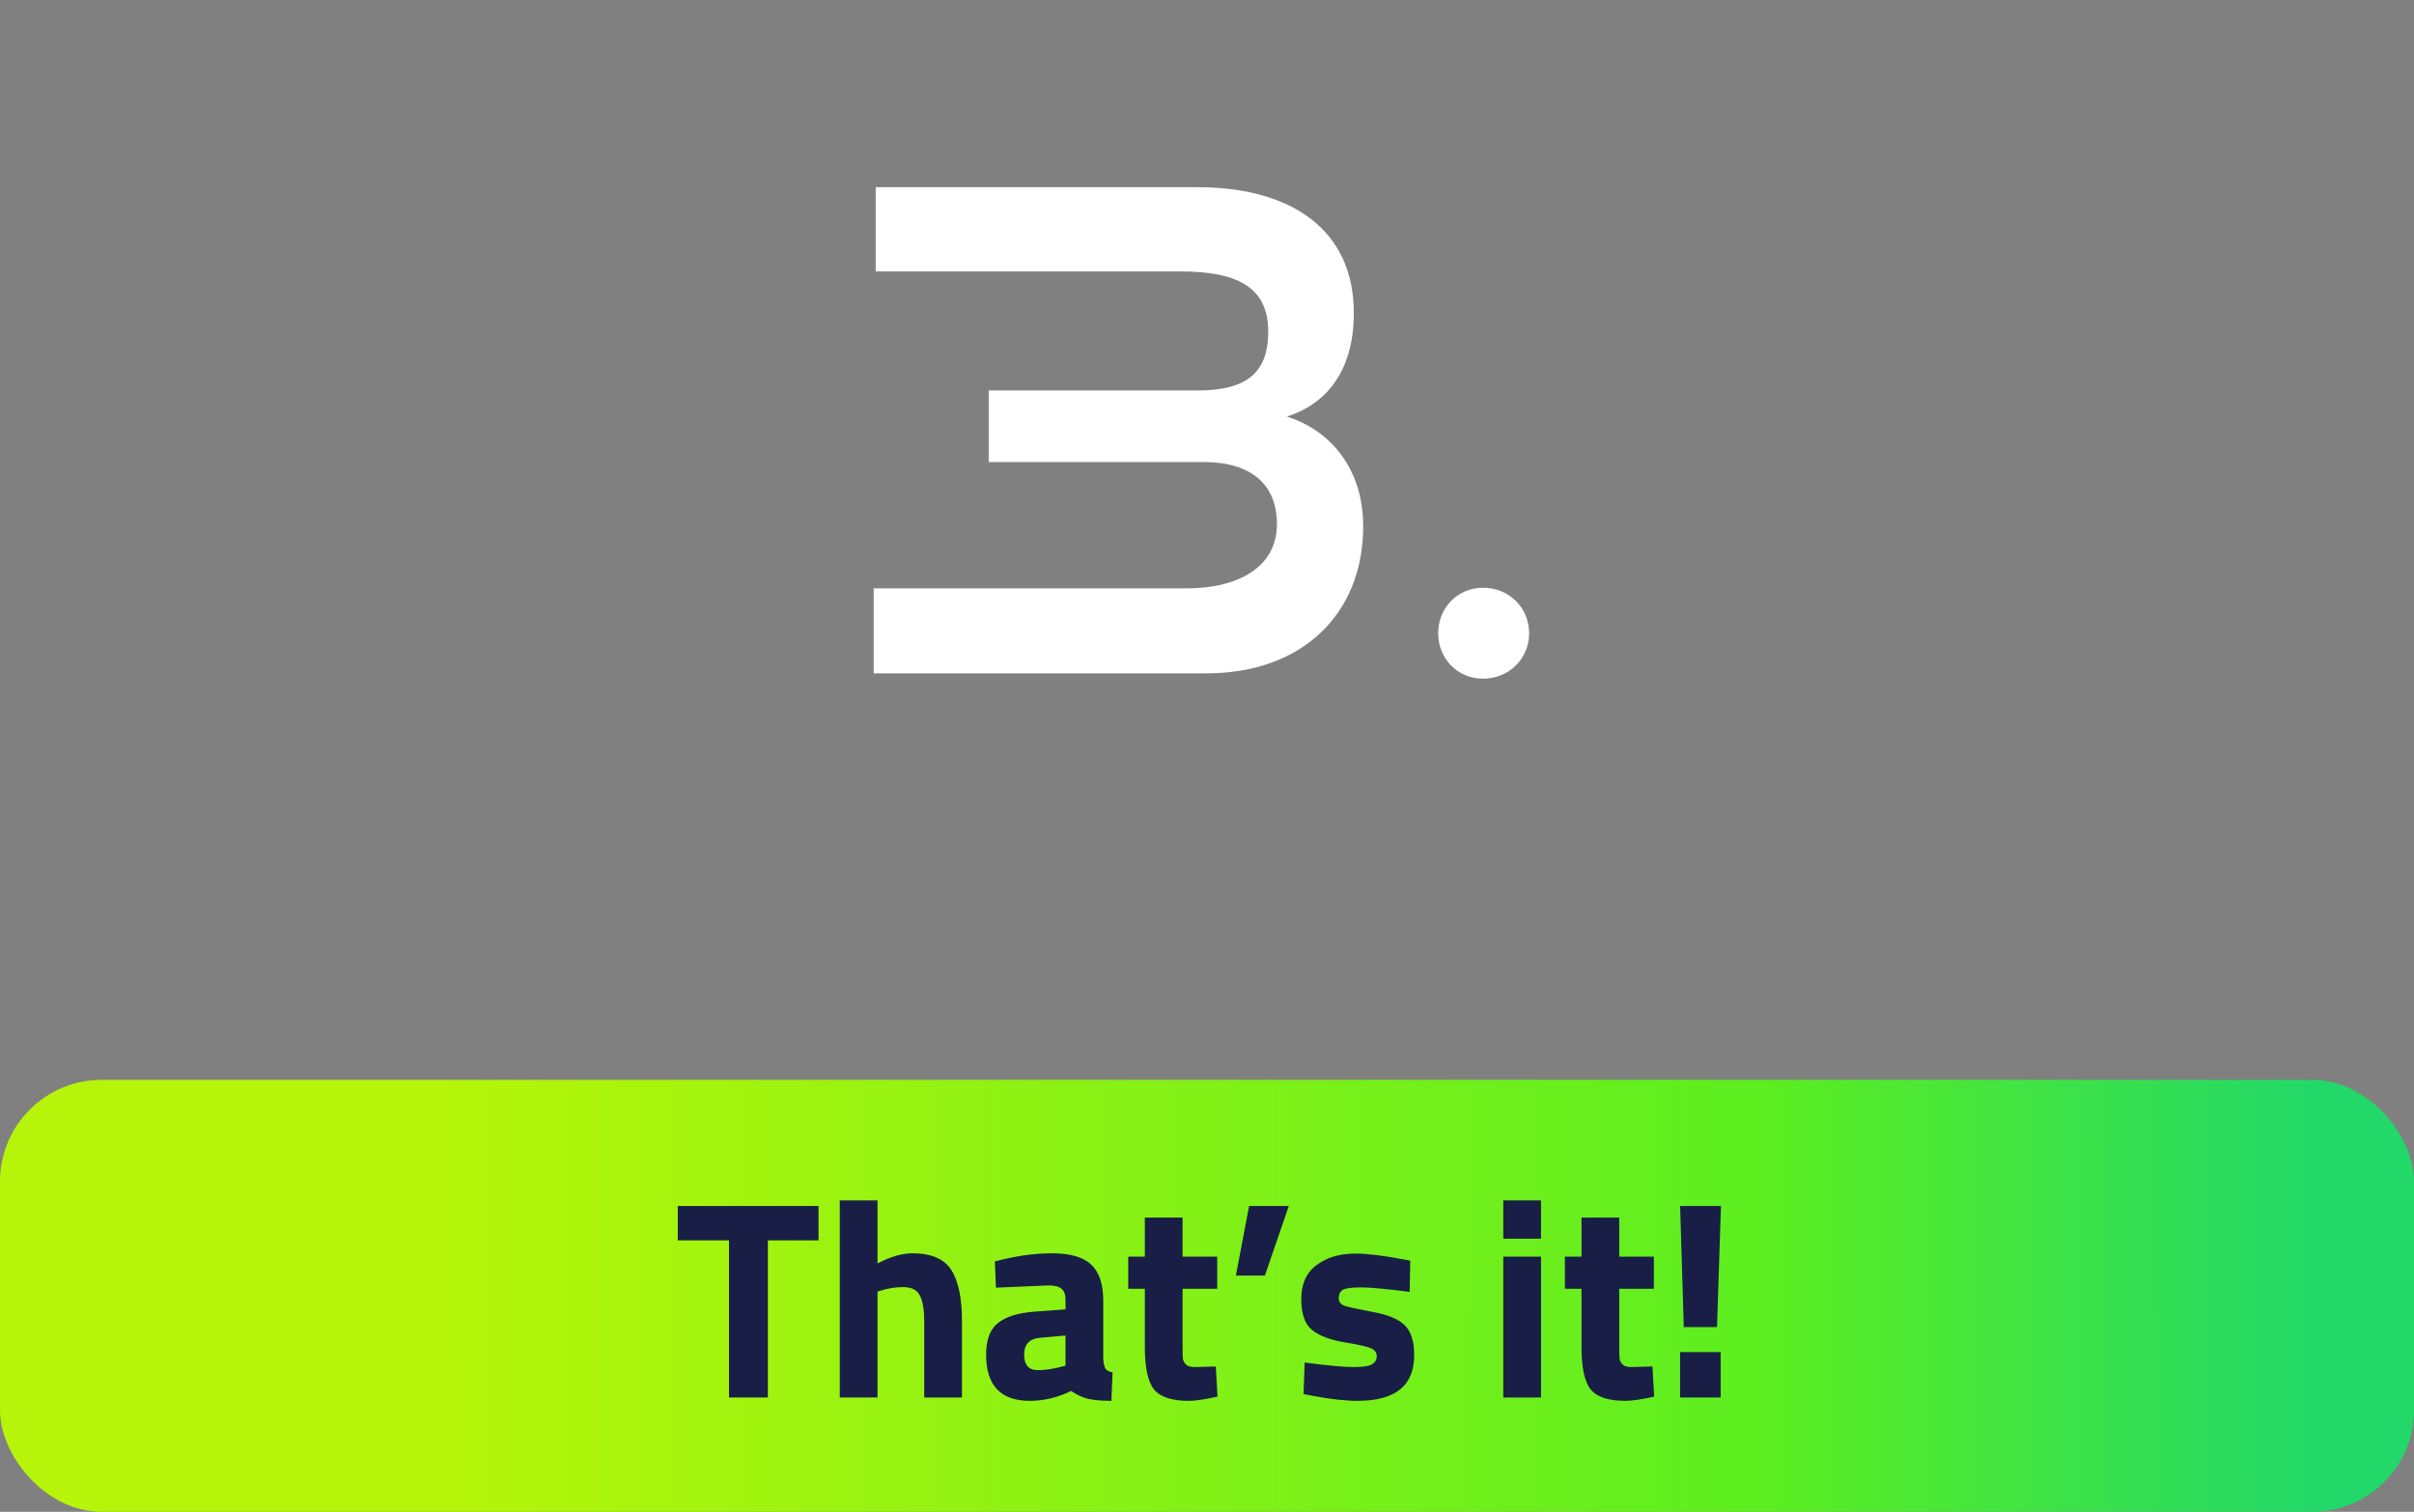 <svg width="190" height="119" viewBox="0 0 190 119" fill="none" xmlns="http://www.w3.org/2000/svg">
<rect x="0" y="0" width="190" height="119" fill="#808080" stroke="none"/>
<g clip-path="url(#clip0_909_13024)">
<path d="M94.977 53H68.766V46.316H93.346C97.556 46.316 100.504 44.579 100.504 41.263C100.504 38.105 98.451 36.368 94.714 36.368H77.819V30.736H94.24C98.03 30.736 99.82 29.42 99.82 26.104C99.82 22.578 97.346 21.367 92.924 21.367H68.924V14.735H94.24C101.662 14.735 106.557 18.104 106.557 24.631C106.557 29.473 104.135 31.894 101.293 32.789C104.767 33.894 107.293 36.947 107.293 41.421C107.293 48.368 102.451 53 94.977 53ZM120.354 49.842C120.354 51.842 118.775 53.421 116.723 53.421C114.723 53.421 113.196 51.842 113.196 49.842C113.196 47.842 114.723 46.263 116.723 46.263C118.775 46.263 120.354 47.842 120.354 49.842Z" fill="white"/>
<rect y="85" width="190" height="34" rx="8" fill="url(#paint0_linear_909_13024)"/>
<path d="M53.346 97.634V94.93H64.426V97.634H60.437V110H57.379V97.634H53.346ZM69.066 110H66.097V94.487H69.066V99.451C70.086 98.919 71.002 98.653 71.814 98.653C73.292 98.653 74.311 99.089 74.873 99.961C75.434 100.833 75.715 102.177 75.715 103.994V110H72.745V104.061C72.745 103.13 72.634 102.443 72.413 102C72.191 101.542 71.748 101.313 71.083 101.313C70.507 101.313 69.931 101.401 69.354 101.579L69.066 101.667V110ZM86.834 102.376V106.986C86.864 107.341 86.923 107.592 87.011 107.74C87.1 107.872 87.285 107.969 87.565 108.028L87.477 110.266C86.723 110.266 86.117 110.214 85.659 110.111C85.216 110.007 84.766 109.801 84.308 109.49C83.244 110.007 82.158 110.266 81.05 110.266C78.76 110.266 77.615 109.054 77.615 106.631C77.615 105.449 77.932 104.615 78.568 104.127C79.203 103.625 80.178 103.329 81.493 103.241L83.864 103.063V102.376C83.864 101.918 83.761 101.608 83.554 101.446C83.347 101.268 83.015 101.18 82.557 101.18L78.39 101.357L78.302 99.296C79.883 98.868 81.382 98.653 82.801 98.653C84.234 98.653 85.26 98.949 85.881 99.54C86.516 100.131 86.834 101.076 86.834 102.376ZM81.848 105.302C81.02 105.376 80.607 105.819 80.607 106.631C80.607 107.444 80.969 107.85 81.692 107.85C82.254 107.85 82.867 107.762 83.532 107.584L83.864 107.496V105.124L81.848 105.302ZM95.804 101.446H93.078V105.989C93.078 106.432 93.085 106.75 93.1 106.942C93.129 107.119 93.211 107.274 93.344 107.407C93.492 107.54 93.713 107.607 94.009 107.607L95.693 107.562L95.826 109.934C94.836 110.155 94.082 110.266 93.565 110.266C92.236 110.266 91.327 109.97 90.84 109.379C90.352 108.774 90.108 107.666 90.108 106.055V101.446H88.801V98.919H90.108V95.839H93.078V98.919H95.804V101.446ZM97.272 100.404L98.314 94.93H101.438L99.555 100.404H97.272ZM110.952 101.689C109.12 101.453 107.835 101.335 107.096 101.335C106.372 101.335 105.9 101.401 105.678 101.534C105.471 101.667 105.368 101.881 105.368 102.177C105.368 102.458 105.508 102.657 105.789 102.775C106.084 102.879 106.823 103.041 108.005 103.263C109.202 103.47 110.051 103.817 110.554 104.304C111.056 104.792 111.307 105.582 111.307 106.676C111.307 109.069 109.822 110.266 106.853 110.266C105.878 110.266 104.696 110.133 103.307 109.867L102.598 109.734L102.686 107.252C104.518 107.488 105.789 107.607 106.498 107.607C107.222 107.607 107.71 107.54 107.961 107.407C108.227 107.259 108.36 107.045 108.36 106.764C108.36 106.484 108.219 106.277 107.939 106.144C107.673 106.011 106.963 105.848 105.811 105.656C104.673 105.464 103.824 105.139 103.262 104.681C102.701 104.223 102.42 103.411 102.42 102.243C102.42 101.062 102.819 100.175 103.617 99.584C104.415 98.978 105.442 98.675 106.697 98.675C107.569 98.675 108.759 98.816 110.265 99.097L110.997 99.23L110.952 101.689ZM118.319 110V98.919H121.289V110H118.319ZM118.319 97.501V94.487H121.289V97.501H118.319ZM130.171 101.446H127.446V105.989C127.446 106.432 127.453 106.75 127.468 106.942C127.497 107.119 127.578 107.274 127.711 107.407C127.859 107.54 128.081 107.607 128.376 107.607L130.061 107.562L130.194 109.934C129.204 110.155 128.45 110.266 127.933 110.266C126.603 110.266 125.695 109.97 125.207 109.379C124.72 108.774 124.476 107.666 124.476 106.055V101.446H123.168V98.919H124.476V95.839H127.446V98.919H130.171V101.446ZM132.238 110V106.432H135.429V110H132.238ZM132.526 104.46L132.238 94.93H135.452L135.141 104.46H132.526Z" fill="#181E45"/>
</g>
<defs>
<linearGradient id="paint0_linear_909_13024" x1="182.426" y1="98.124" x2="12.102" y2="98.232" gradientUnits="userSpaceOnUse">
<stop stop-color="#22D869"/>
<stop offset="0.255" stop-color="#5CEE20"/>
<stop offset="0.865" stop-color="#B6F509"/>
</linearGradient>
<clipPath id="clip0_909_13024">
<rect width="190" height="119" fill="white"/>
</clipPath>
</defs>
</svg>

